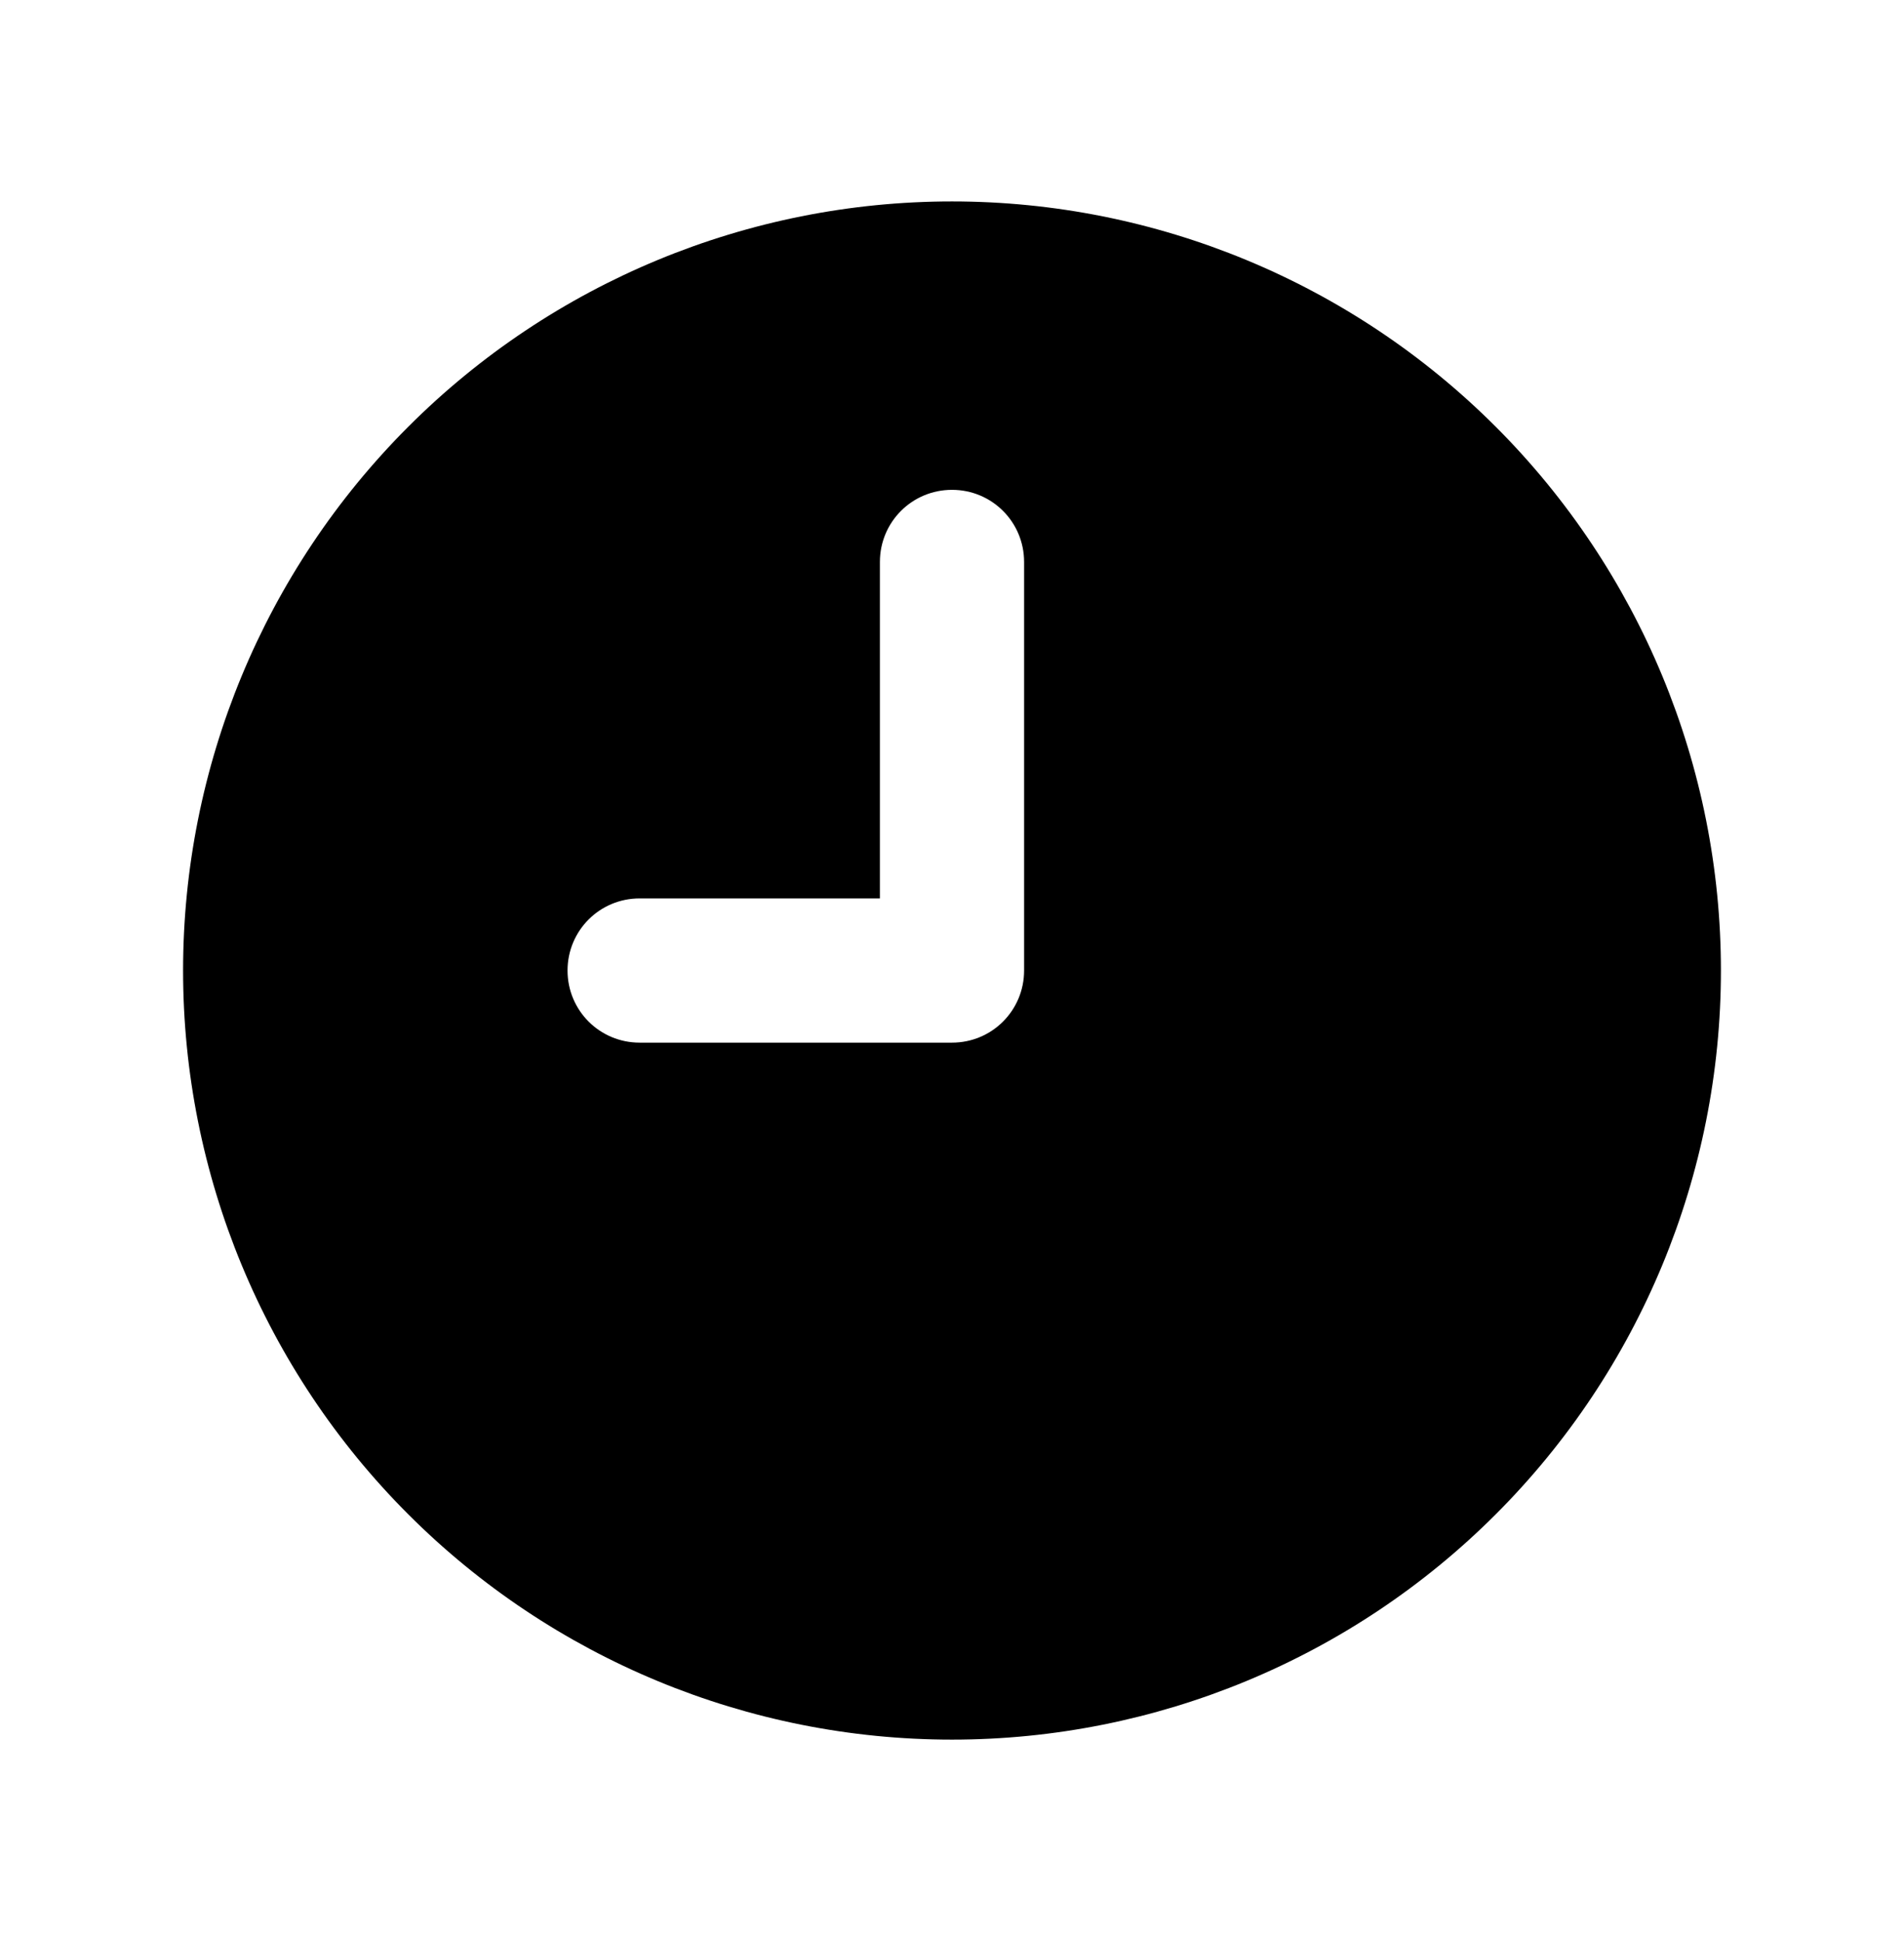 <svg width="52" height="53" viewBox="0 0 52 53" fill="none" xmlns="http://www.w3.org/2000/svg">
<path d="M26 47.5C31.57 47.5 36.911 45.288 40.849 41.349C44.788 37.411 47 32.069 47 26.5C47 20.93 44.788 15.589 40.849 11.651C36.911 7.712 31.57 5.5 26 5.5C20.43 5.5 15.089 7.712 11.151 11.651C7.212 15.589 5 20.93 5 26.5C5 32.069 7.212 37.411 11.151 41.349C15.089 45.288 20.43 47.5 26 47.5ZM27.969 15.344V26.5C27.969 27.591 27.091 28.469 26 28.469H17.469C16.378 28.469 15.5 27.591 15.5 26.5C15.5 25.409 16.378 24.531 17.469 24.531H24.031V15.344C24.031 14.253 24.909 13.375 26 13.375C27.091 13.375 27.969 14.253 27.969 15.344Z" fill="black"/>
</svg>
